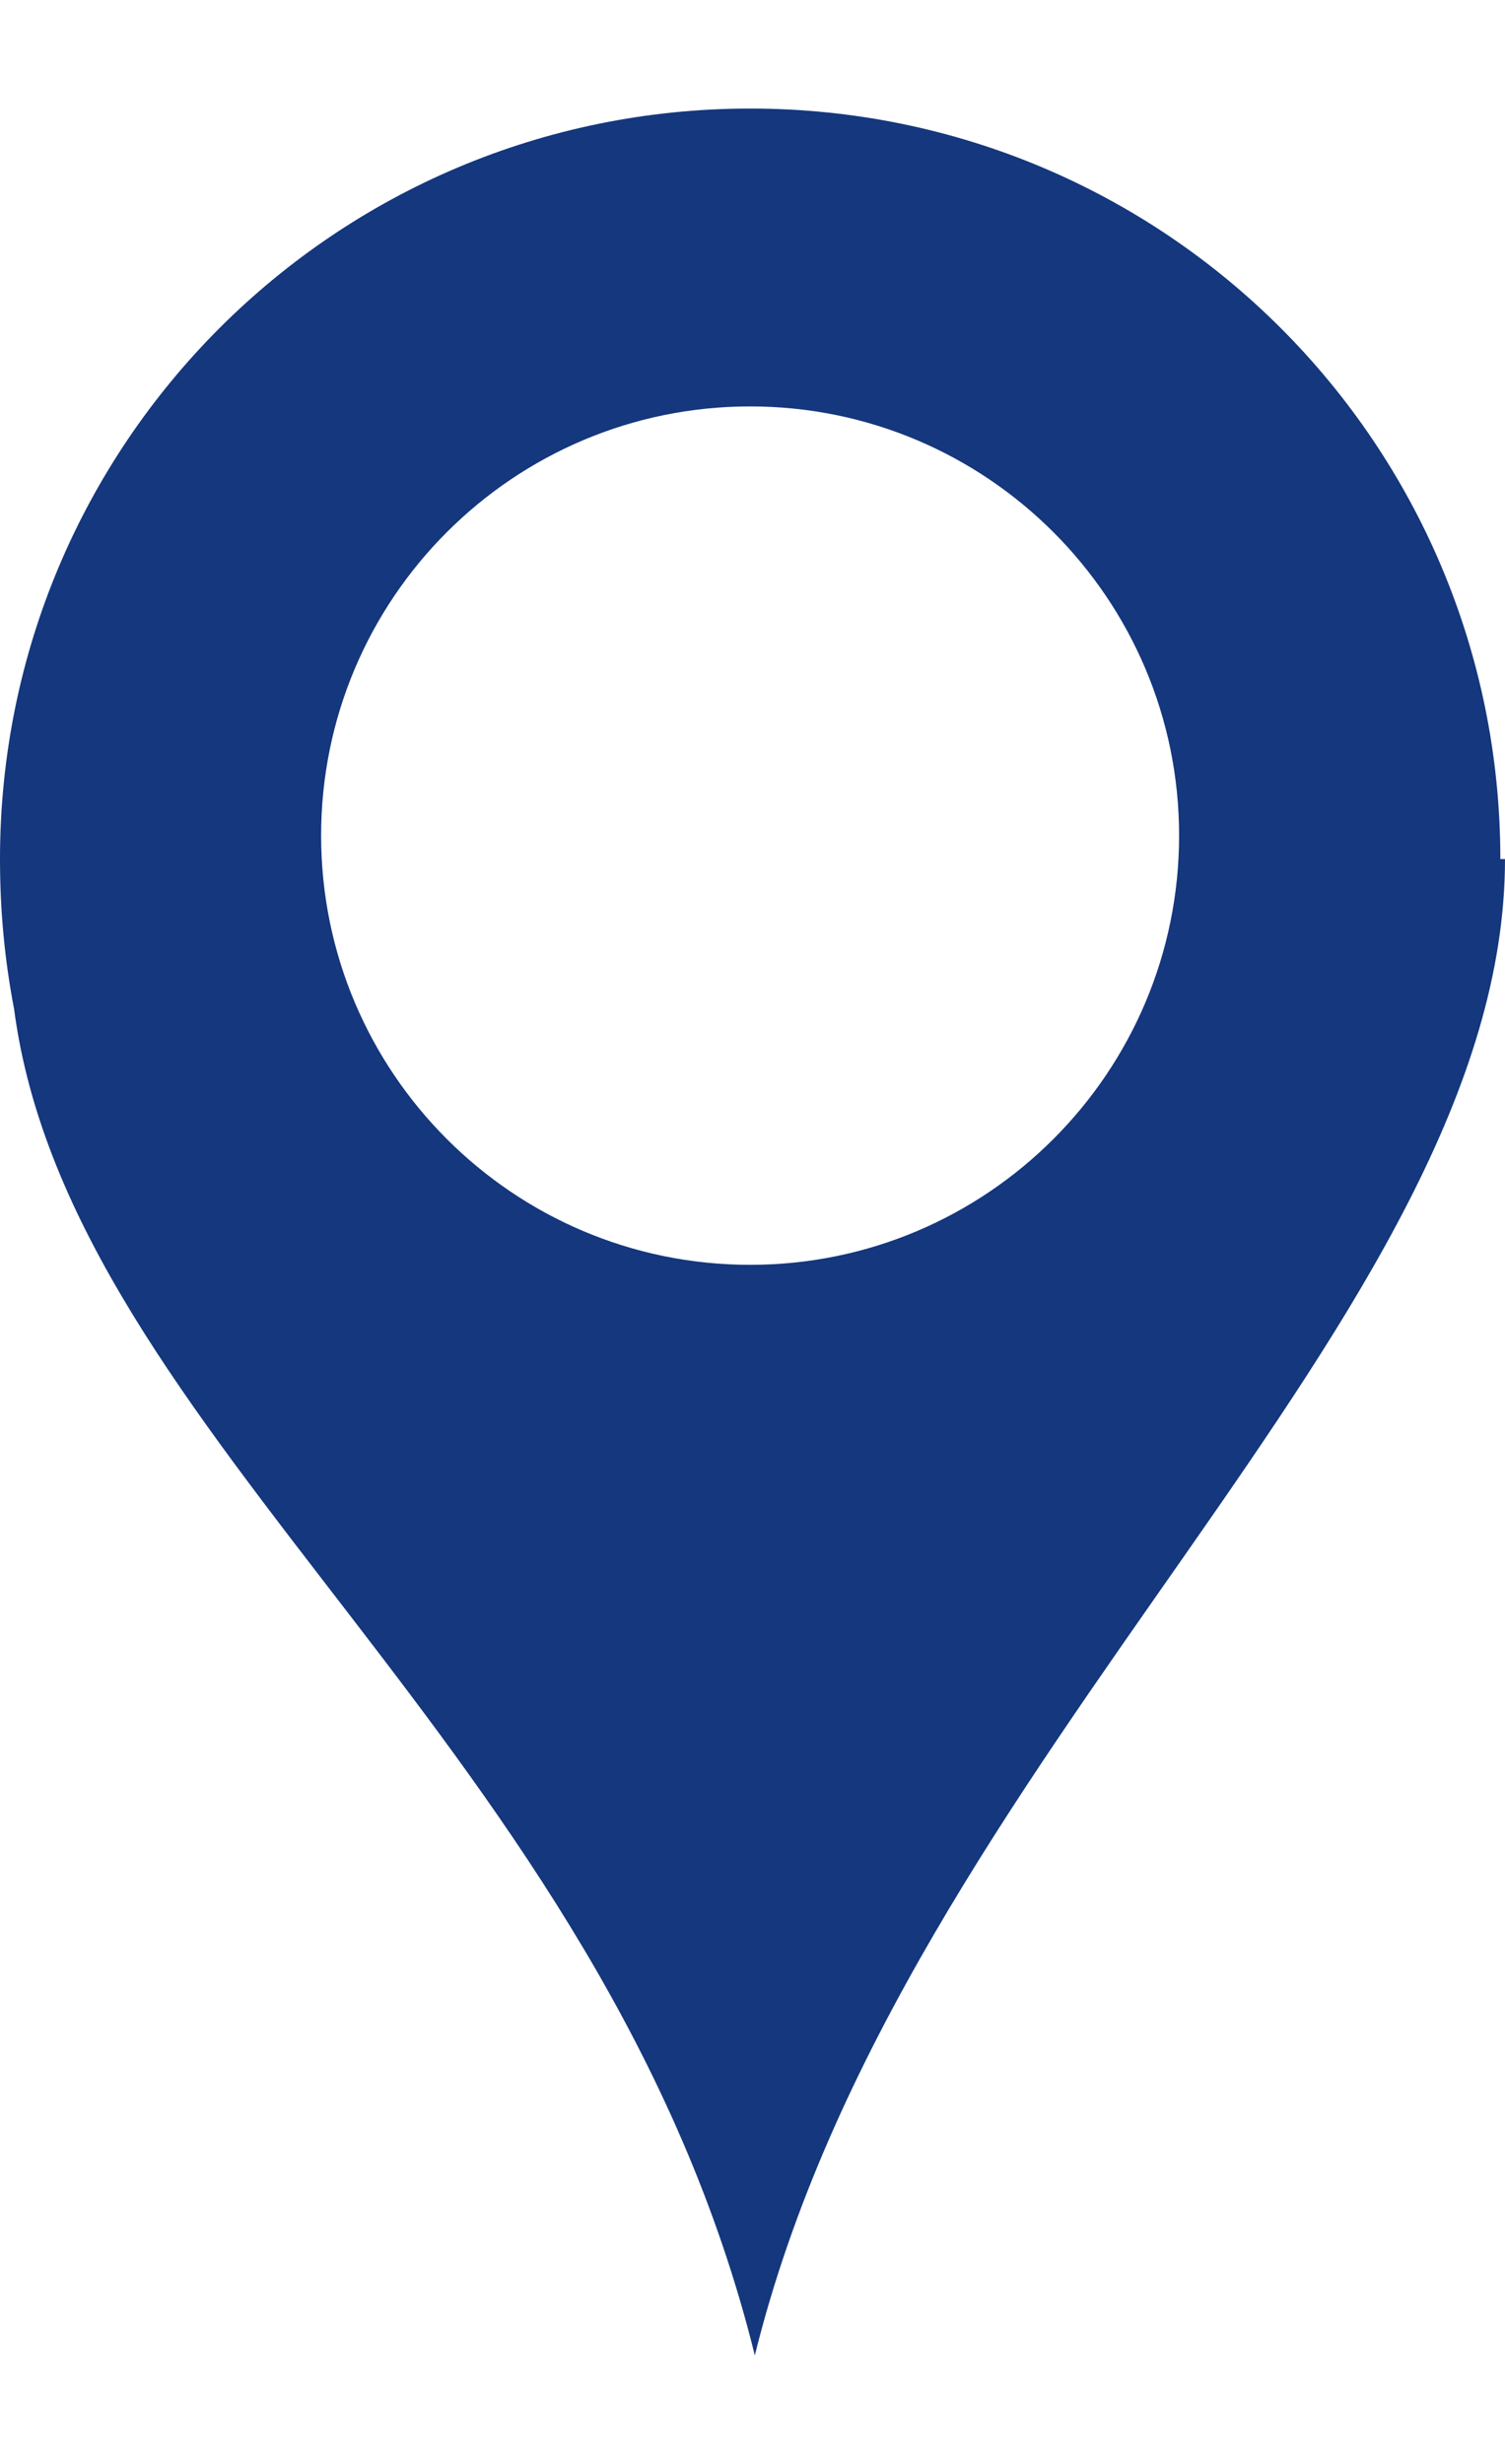 <svg width="11" height="18" viewBox="0 0 11 18" fill="none" xmlns="http://www.w3.org/2000/svg">
<path d="M5.483 0.793C2.45 0.793 0 3.243 0 6.276C0 6.653 0.034 7.012 0.103 7.372C0.514 10.491 4.421 12.77 5.517 17.207C6.597 12.838 11 9.617 11 6.276H10.966C10.966 3.243 8.515 0.793 5.483 0.793H5.483ZM5.483 2.969C7.213 2.969 8.618 4.374 8.618 6.104C8.618 7.835 7.213 9.24 5.483 9.24C3.752 9.24 2.347 7.835 2.347 6.104C2.347 4.374 3.752 2.969 5.483 2.969Z" fill="#14377D"/>
</svg>
